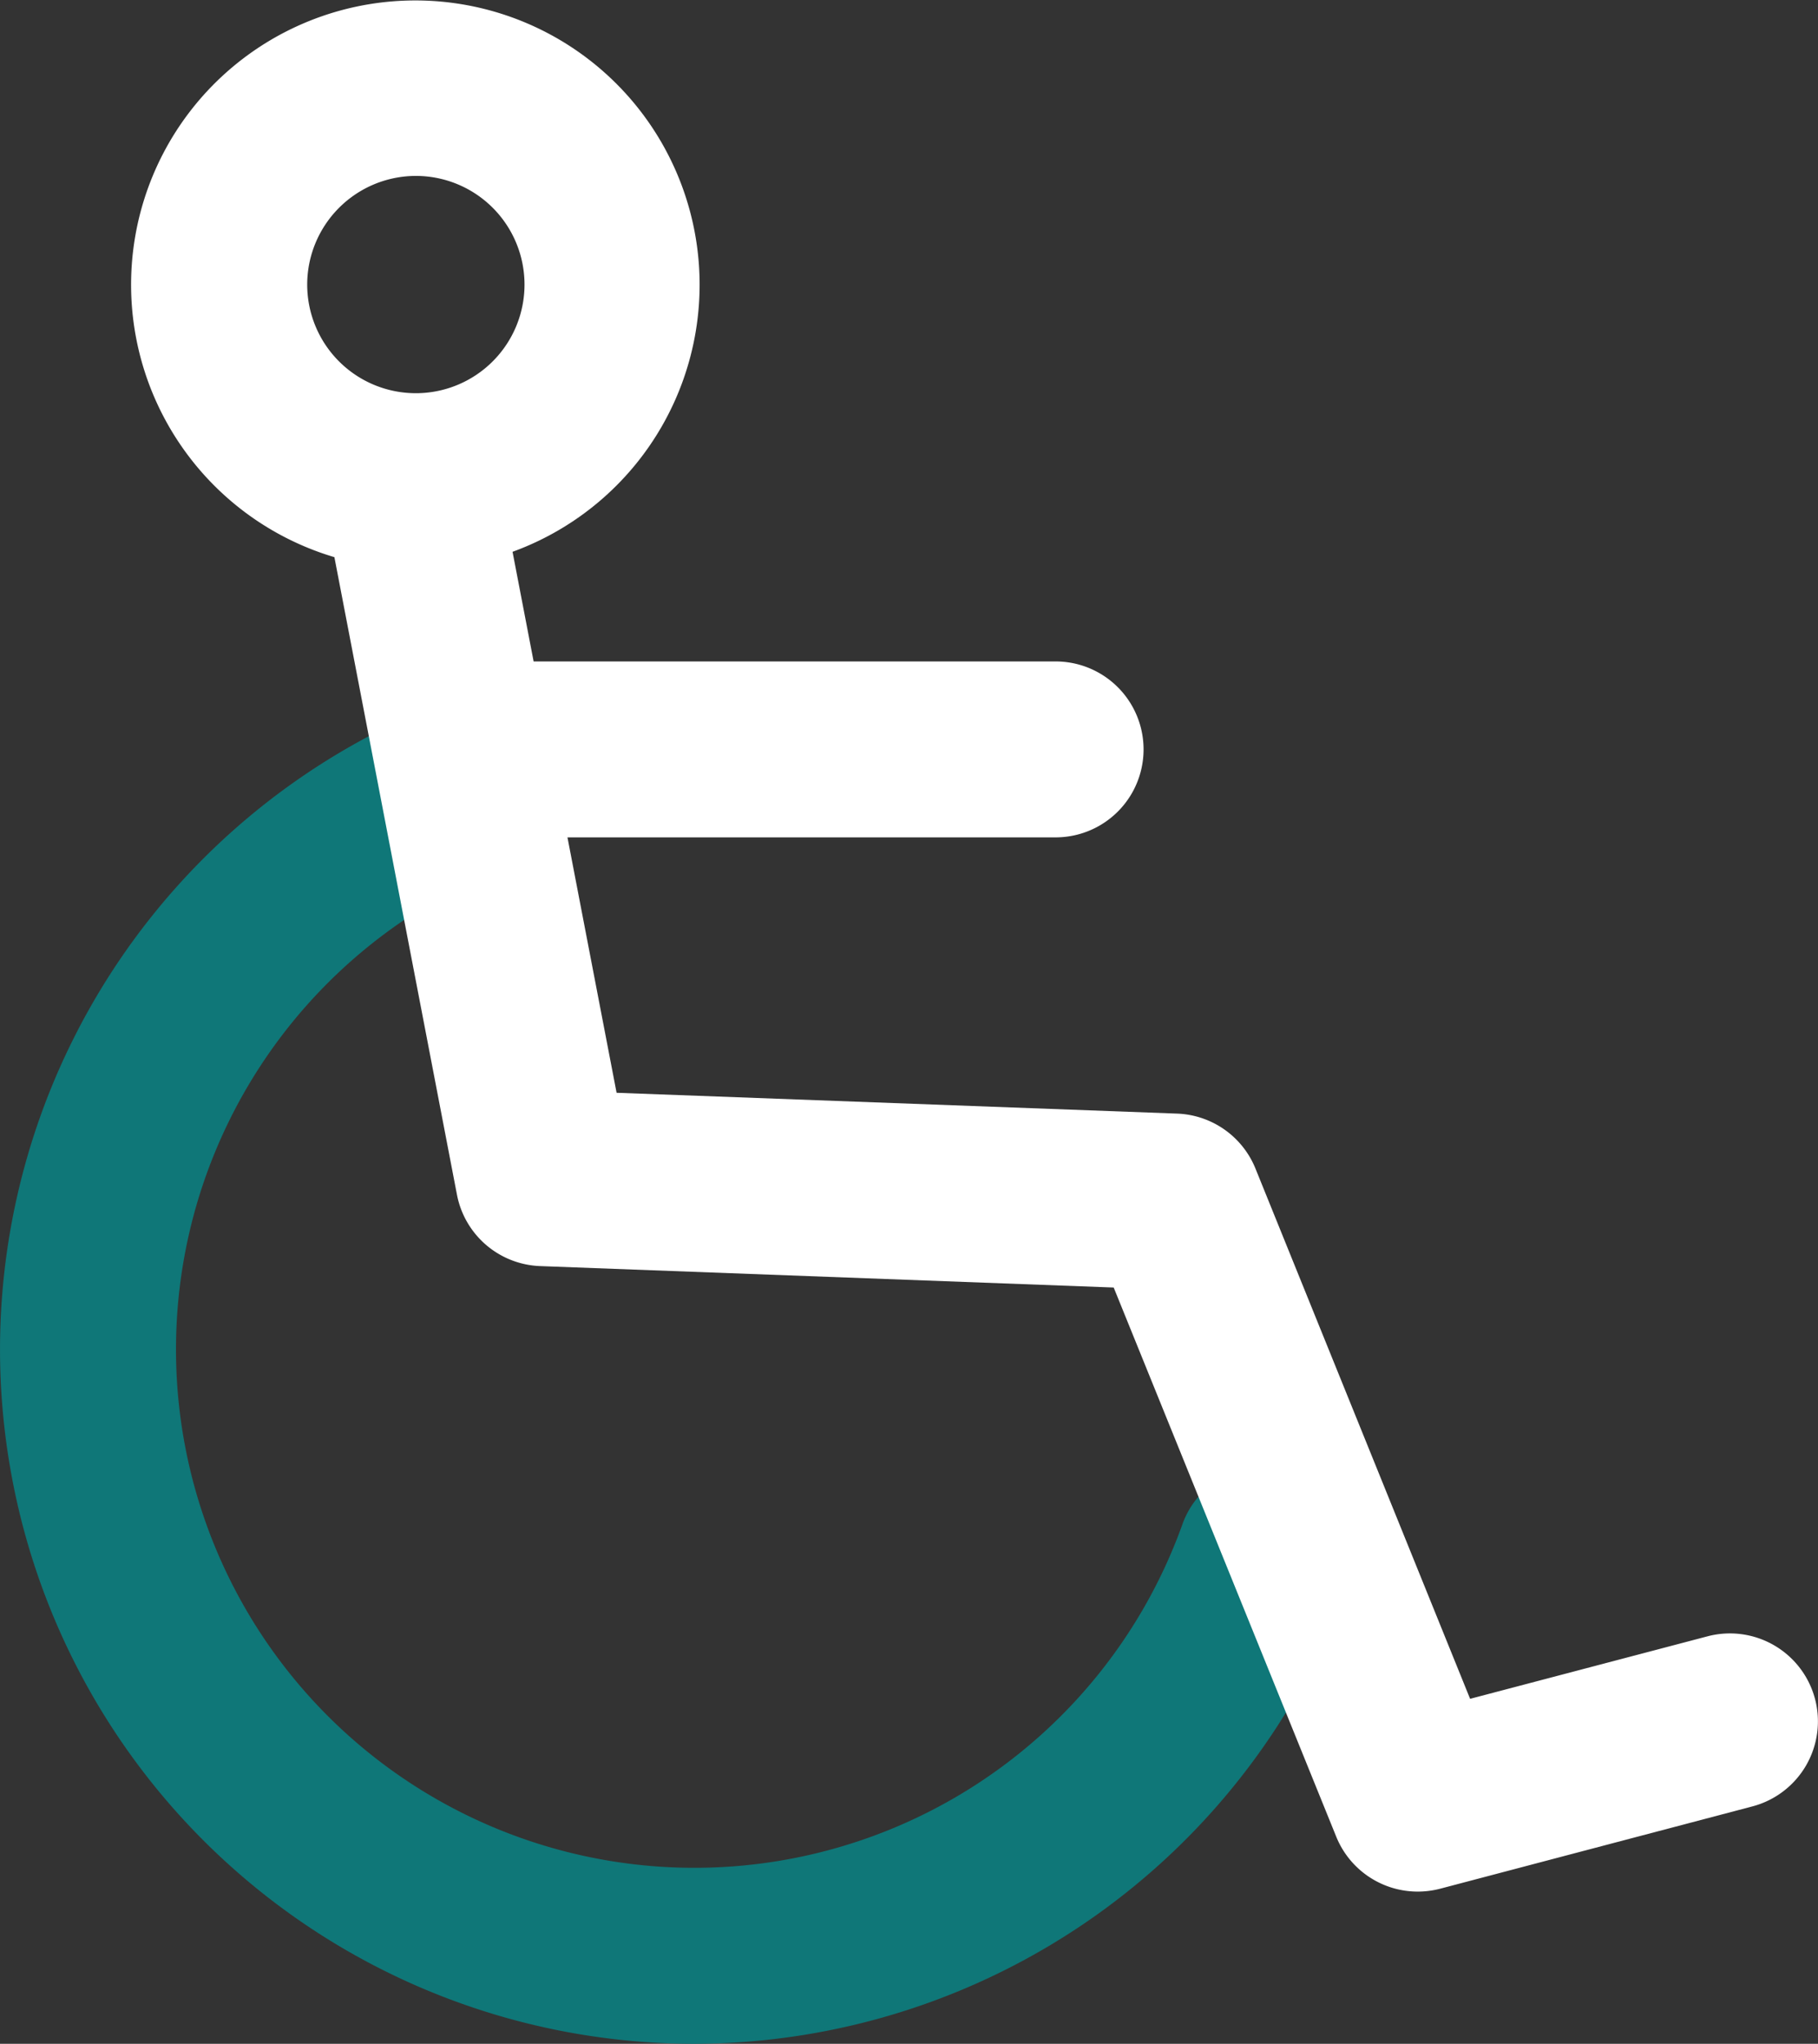 <svg xmlns="http://www.w3.org/2000/svg" xmlns:xlink="http://www.w3.org/1999/xlink" width="50.882" height="57.206" viewBox="0 0 50.882 57.206">
  <rect x="0" y="0" width="50.882" height="57.206" fill="#333333" stroke="none"/>
  <defs>
    <clipPath id="clip-path">
      <rect id="Retângulo_17972" data-name="Retângulo 17972" width="50.882" height="57.206" fill="none"/>
    </clipPath>
  </defs>
  <g id="ícone-pcd" transform="translate(0 0)">
    <g id="Grupo_24097" data-name="Grupo 24097" transform="translate(0 0)" clip-path="url(#clip-path)">
      <path id="Caminho_26742" data-name="Caminho 26742" d="M19.431,61.432a19.434,19.434,0,0,1-6.574-37.721,2.462,2.462,0,0,1,1.666,4.634A14.509,14.509,0,1,0,33.079,46.931a2.462,2.462,0,1,1,4.63,1.673A19.485,19.485,0,0,1,19.431,61.432" transform="translate(0 -4.226)" fill="#0f7778"/>
      <path id="Caminho_26743" data-name="Caminho 26743" d="M51.6,47.551A2.463,2.463,0,0,0,48.595,45.8L41.947,47.55,35.939,32.706a2.465,2.465,0,0,0-2.191-1.536l-15.689-.583-1.375-7.149H30.346a2.462,2.462,0,0,0,0-4.924H15.737l-.59-3.069a7.956,7.956,0,1,0-4.986.15l3.43,17.843a2.464,2.464,0,0,0,2.327,2l16.054.6L38.2,51.408a2.462,2.462,0,0,0,2.281,1.538,2.508,2.508,0,0,0,.629-.081l8.743-2.305A2.462,2.462,0,0,0,51.6,47.551M12.436,4.924A3.041,3.041,0,1,1,9.4,7.965a3.045,3.045,0,0,1,3.041-3.041" transform="translate(-0.802 0)" fill="#fff"/>
    </g>
  </g>
</svg>
